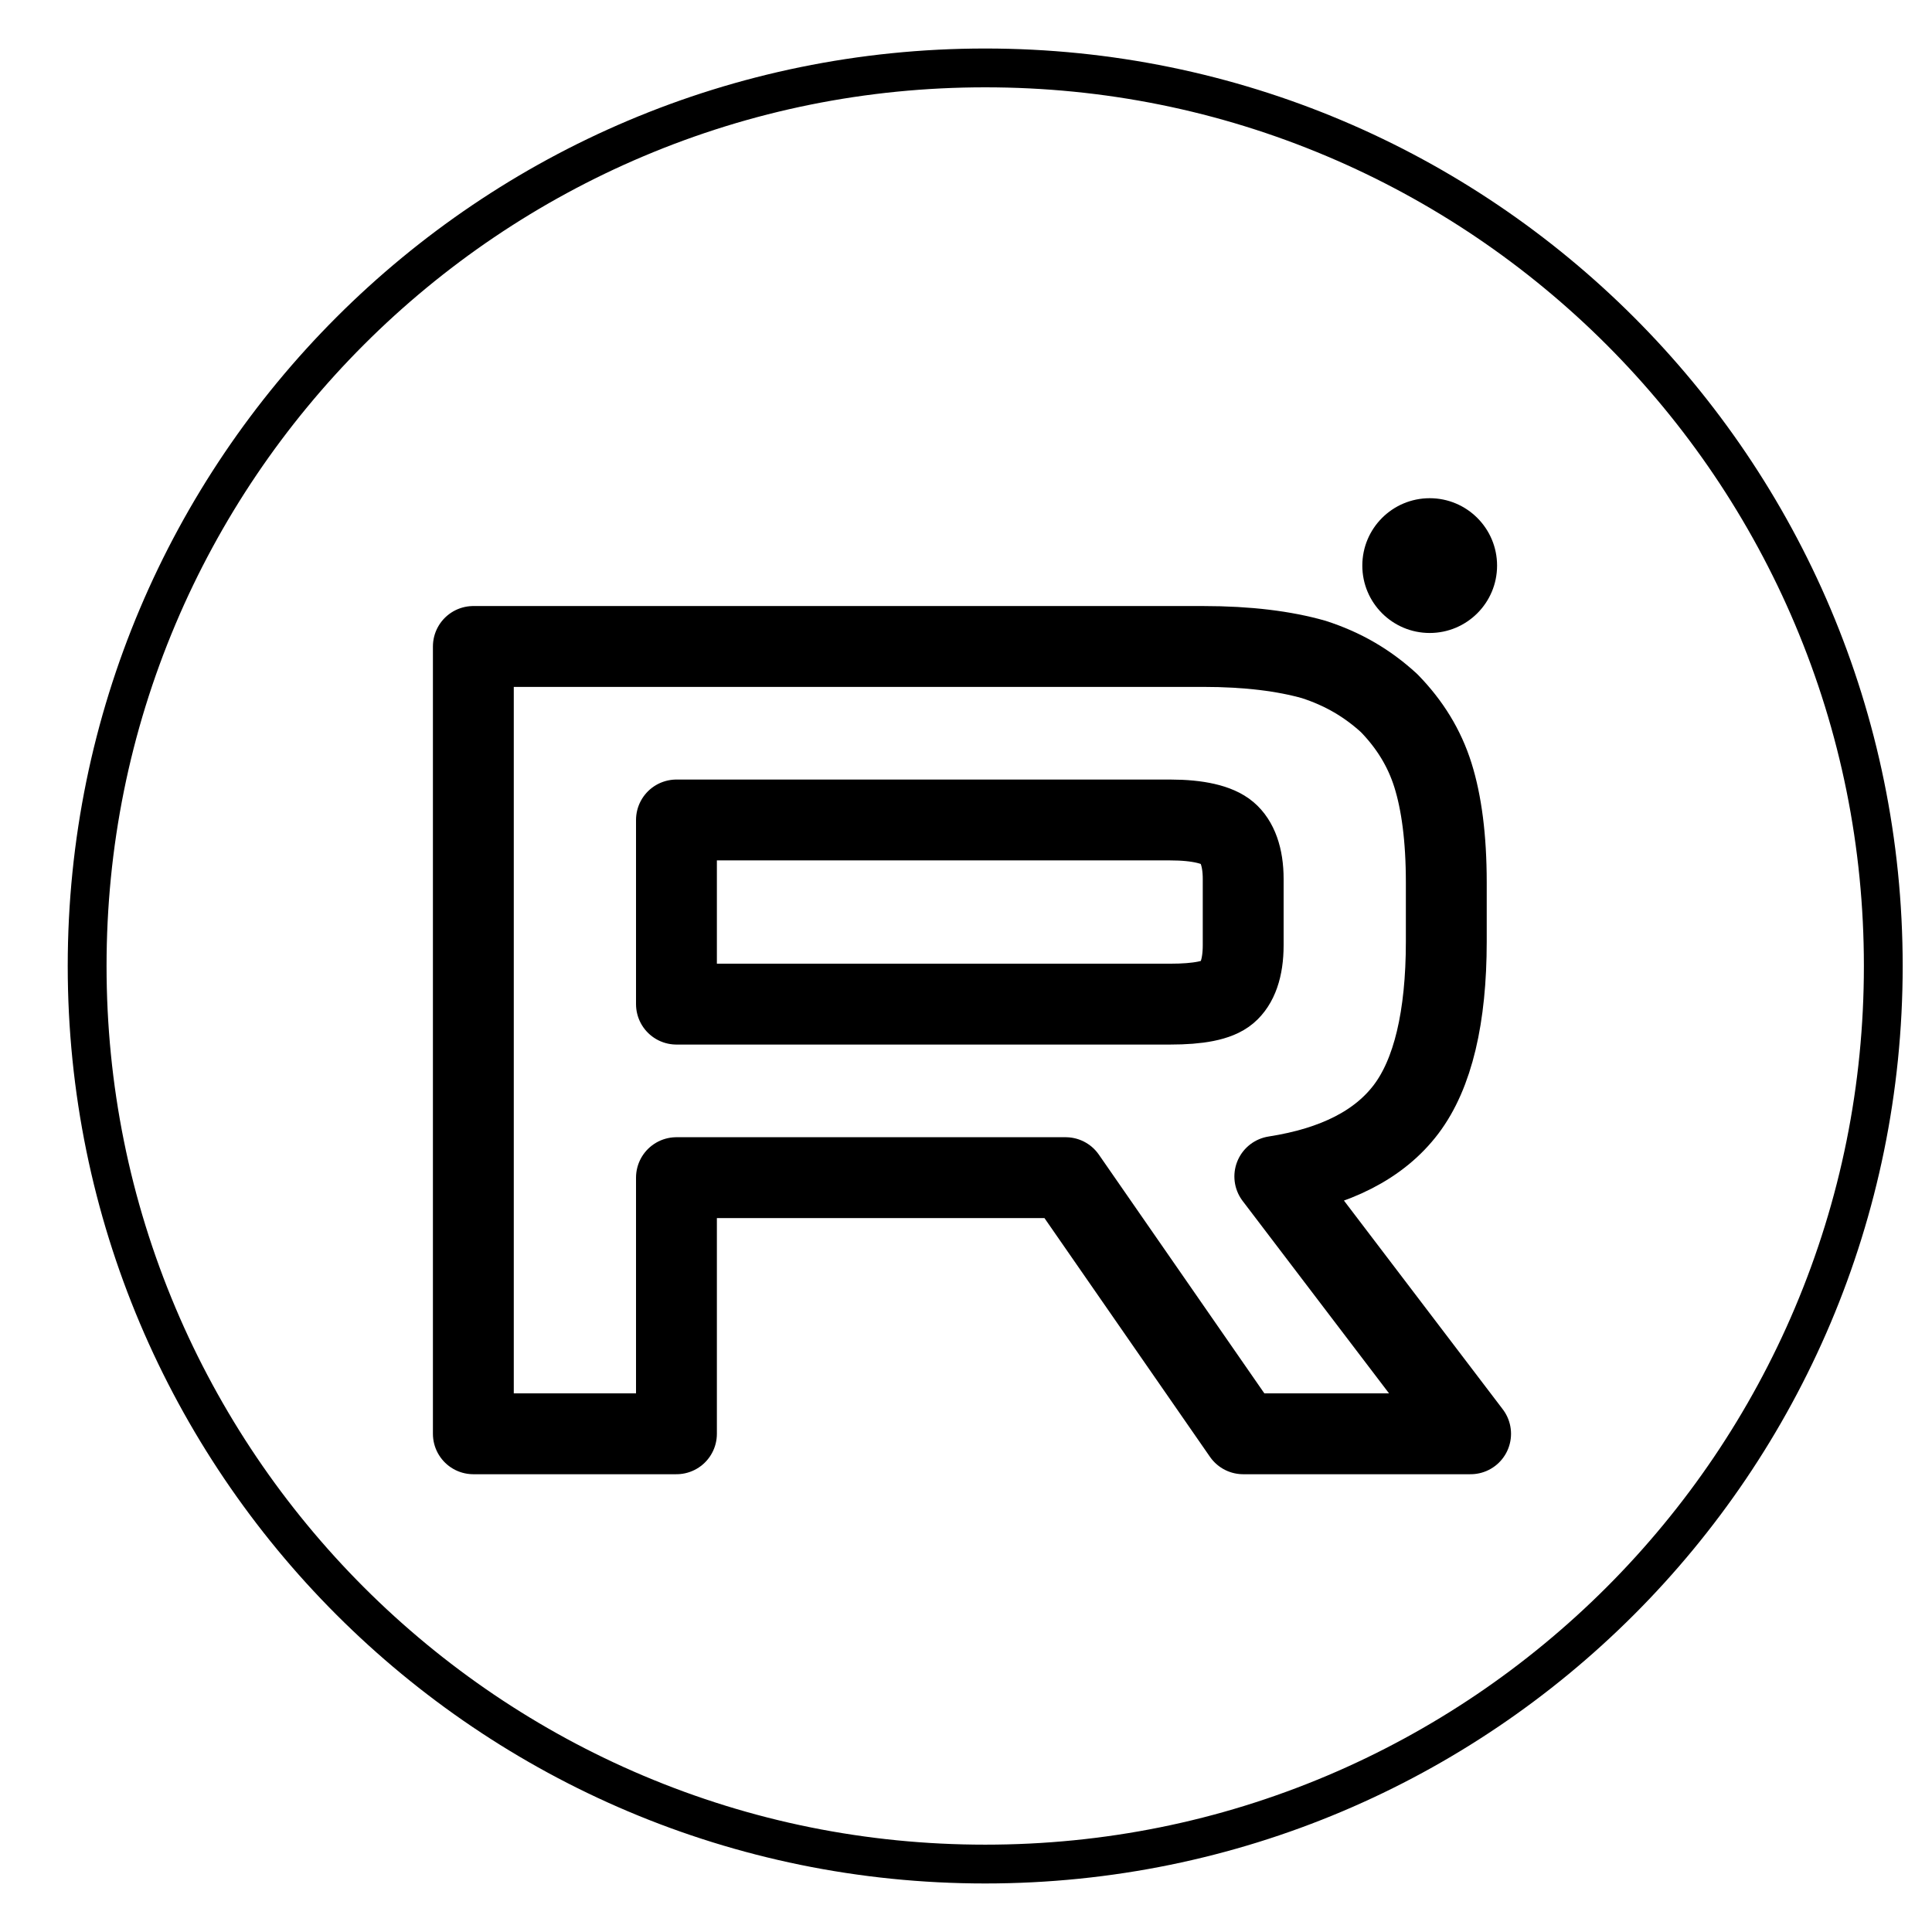 <?xml version="1.0" encoding="utf-8"?>
<!-- Generator: Adobe Illustrator 27.0.0, SVG Export Plug-In . SVG Version: 6.00 Build 0)  -->
<svg version="1.1" id="Слой_1" xmlns="http://www.w3.org/2000/svg" xmlns:xlink="http://www.w3.org/1999/xlink" x="0px" y="0px"
	 viewBox="0 0 1194.67 1194.67" style="enable-background:new 0 0 1194.67 1194.67;" xml:space="preserve">
<style type="text/css">
	.st0{fill:#EE5222;}
	.st1{fill:none;stroke:#EE5222;stroke-width:50;stroke-linecap:round;stroke-linejoin:round;stroke-miterlimit:16.667;}
	.st2{fill:none;stroke:#000000;stroke-width:50;stroke-linecap:round;stroke-linejoin:round;stroke-miterlimit:16.667;}
</style>
<g>
	<g>
		<path d="M609.22,54c73.36,0,144.51,14.36,211.48,42.69c32.19,13.61,63.24,30.47,92.28,50.09c28.78,19.44,55.84,41.77,80.43,66.36
			c24.59,24.59,46.92,51.65,66.36,80.43c19.62,29.05,36.48,60.09,50.09,92.28c28.33,66.97,42.69,138.12,42.69,211.48
			s-14.36,144.51-42.69,211.48c-13.61,32.19-30.47,63.24-50.09,92.28c-19.44,28.78-41.77,55.84-66.36,80.43
			c-24.59,24.59-51.65,46.92-80.43,66.36c-29.05,19.62-60.09,36.48-92.28,50.09c-66.97,28.33-138.12,42.69-211.48,42.69
			s-144.51-14.36-211.48-42.69c-32.19-13.61-63.24-30.47-92.28-50.09c-28.78-19.44-55.84-41.77-80.43-66.36
			c-24.59-24.59-46.92-51.65-66.36-80.43c-19.62-29.05-36.48-60.09-50.09-92.28c-28.33-66.97-42.69-138.12-42.69-211.48
			s14.36-144.51,42.69-211.48c13.61-32.19,30.47-63.24,50.09-92.28c19.44-28.78,41.77-55.84,66.36-80.43
			c24.59-24.59,51.65-46.92,80.43-66.36c29.05-19.62,60.09-36.48,92.28-50.09C464.7,68.36,535.86,54,609.22,54 M609.22,30
			C295.89,30,41.88,284,41.88,597.33s254,567.33,567.33,567.33s567.33-254,567.33-567.33S922.55,30,609.22,30L609.22,30z"/>
	</g>
	<g>
		<path class="st2" d="M743.92,399.75H292.7v486.85h125.59V728.21h240.65l109.8,158.39h140.62L788.29,727.48
			c37.6-5.84,64.68-19.71,81.22-41.6c16.54-21.9,24.82-56.93,24.82-103.65v-36.5c0-27.74-3-49.63-8.27-66.42
			c-5.27-16.79-14.29-31.39-27.08-44.52c-13.54-12.41-28.58-21.17-46.62-27C794.31,402.67,771.75,399.75,743.92,399.75
			L743.92,399.75z M723.62,620.91H418.29V507.04h305.33c17.29,0,29.32,2.92,35.34,8.03c6.02,5.11,9.78,14.6,9.78,28.47v40.88
			c0,14.6-3.76,24.08-9.78,29.19C752.95,618.71,740.92,620.91,723.62,620.91L723.62,620.91z"/>
		<path d="M884.07,391.41c23,0,41.66-18.65,41.66-41.67c0-23.01-18.66-41.67-41.66-41.67c-23.02,0-41.67,18.65-41.67,41.67
			C842.4,372.75,861.05,391.41,884.07,391.41z"/>
	</g>
</g>
</svg>
